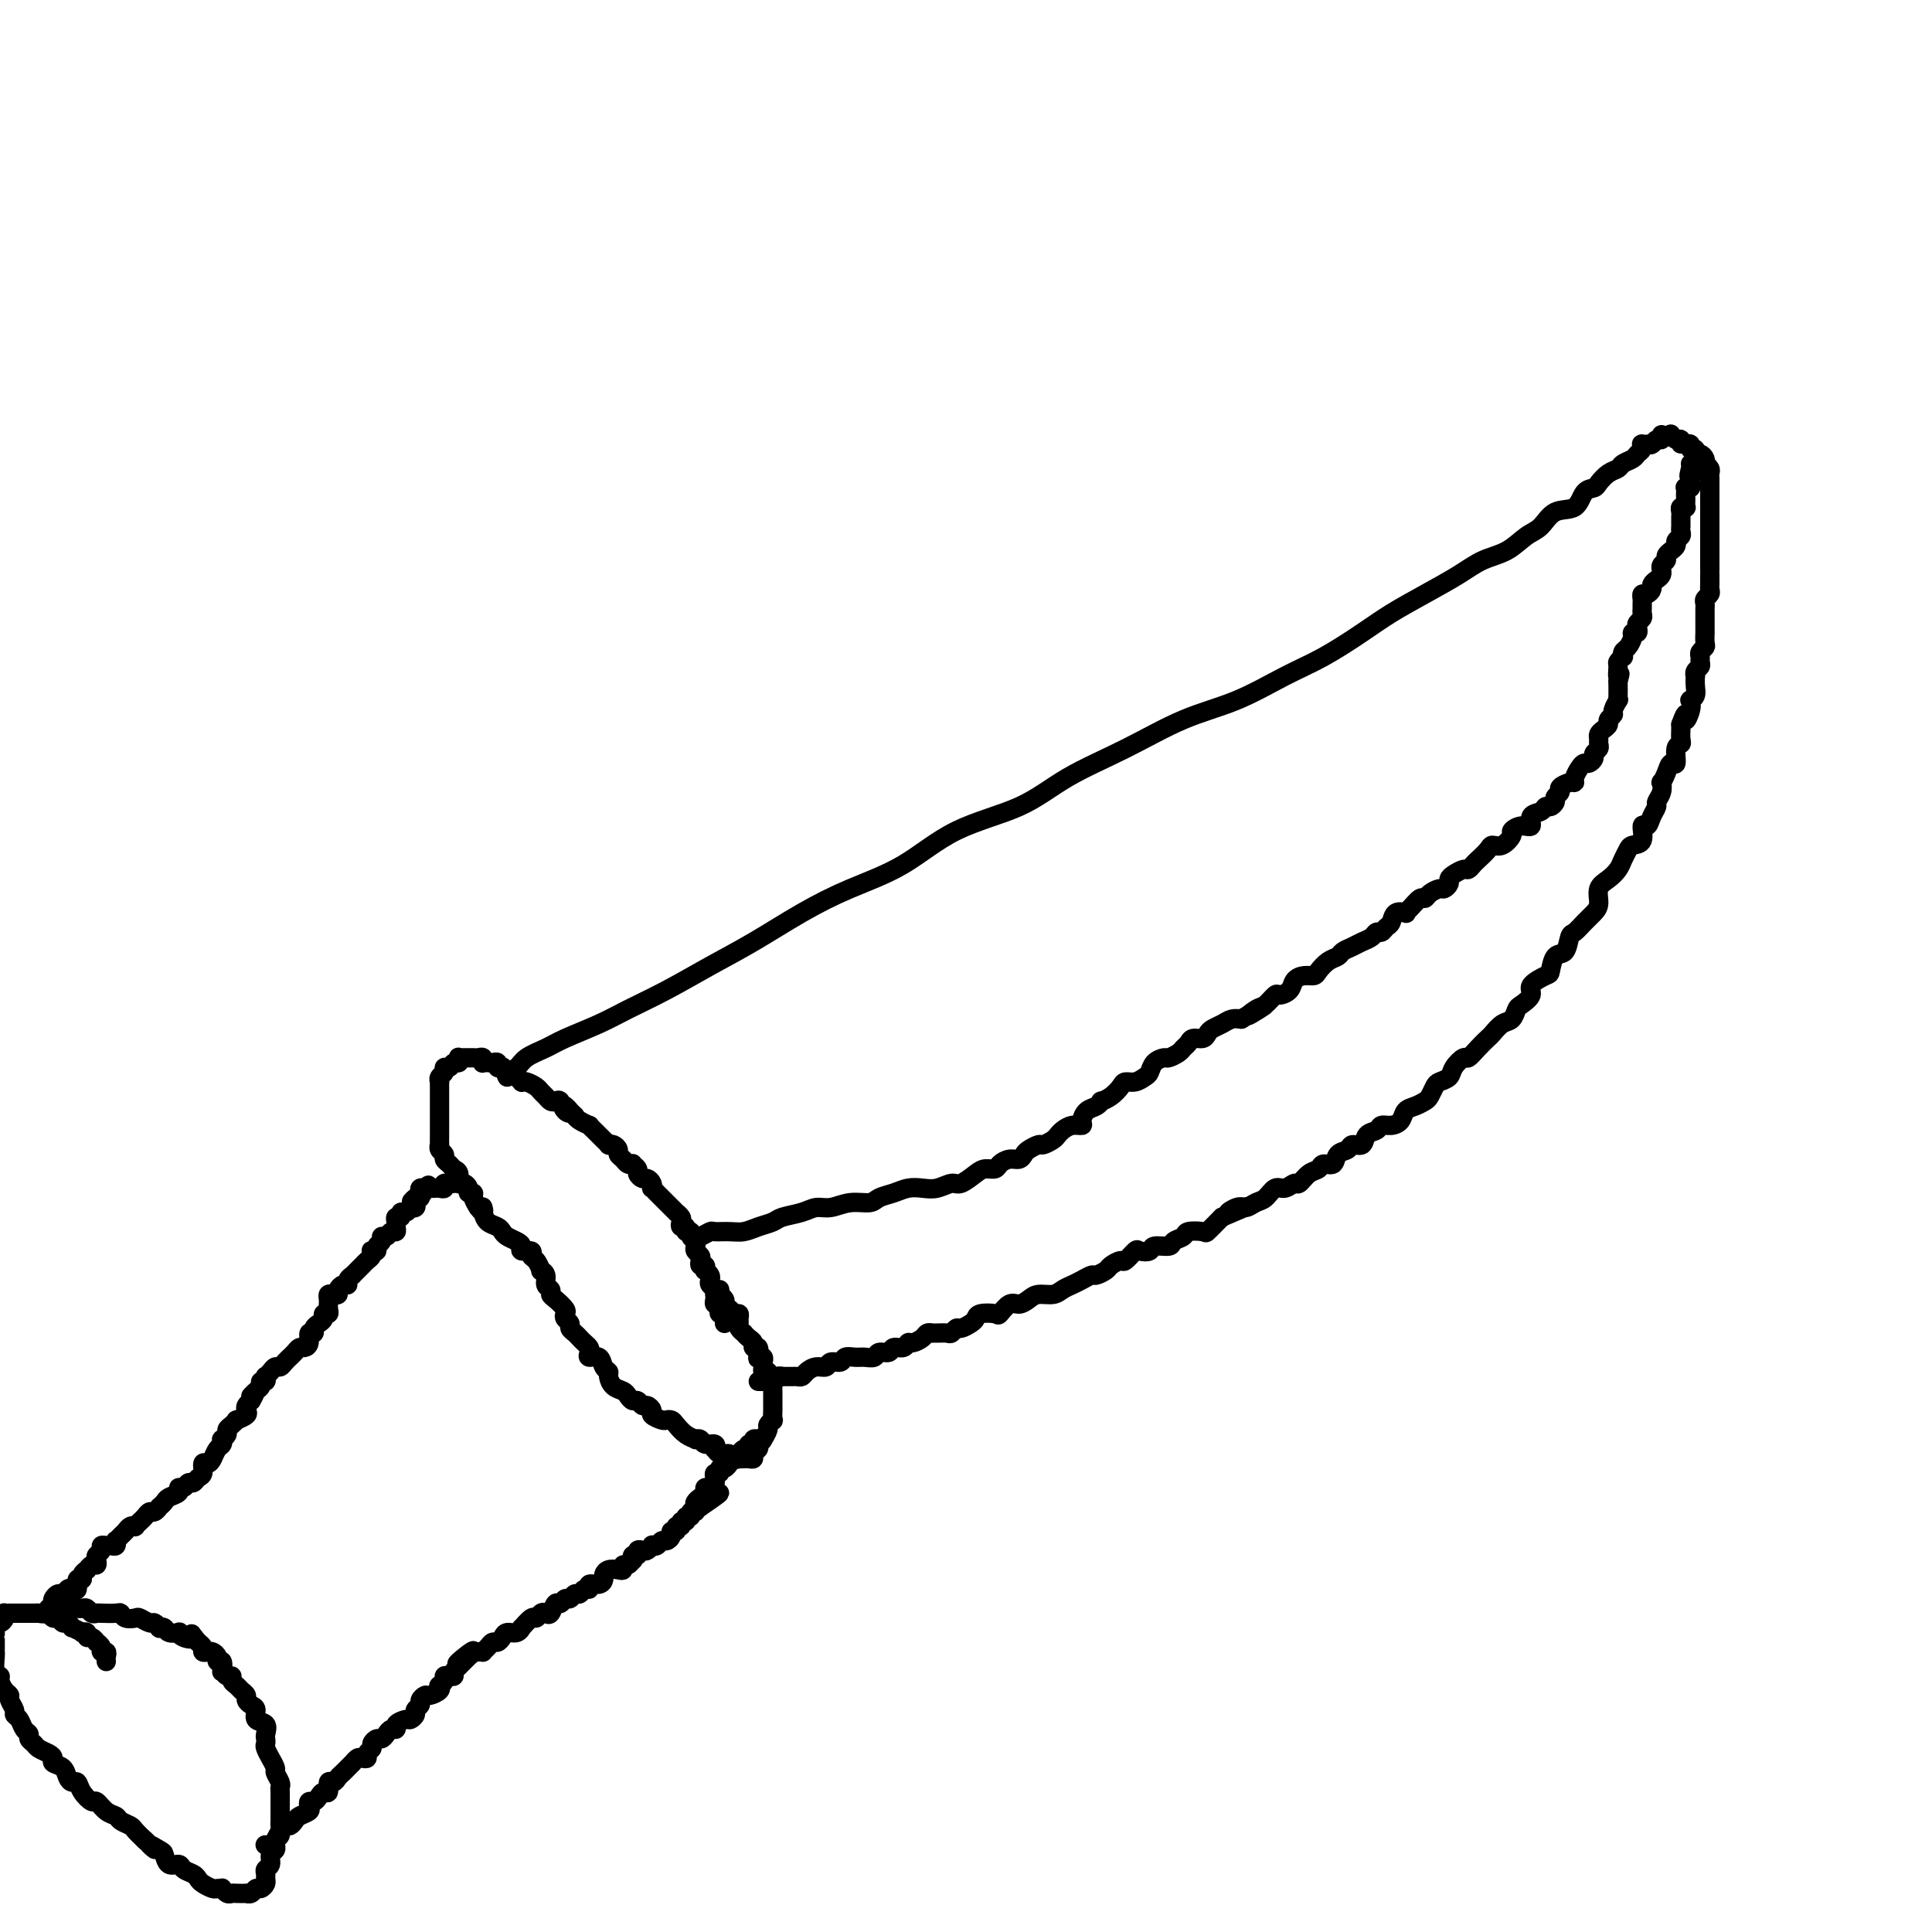 <svg viewBox='0 0 400 400' version='1.1' xmlns='http://www.w3.org/2000/svg' xmlns:xlink='http://www.w3.org/1999/xlink'><g fill='none' stroke='#000000' stroke-width='4' stroke-linecap='round' stroke-linejoin='round'><path d='M150,274c0.008,-0.311 0.016,-0.622 0,-1c-0.016,-0.378 -0.056,-0.823 0,-1c0.056,-0.177 0.207,-0.085 0,0c-0.207,0.085 -0.774,0.164 -1,0c-0.226,-0.164 -0.113,-0.570 0,-1c0.113,-0.430 0.226,-0.885 0,-1c-0.226,-0.115 -0.792,0.110 -1,0c-0.208,-0.110 -0.060,-0.554 0,-1c0.060,-0.446 0.030,-0.893 0,-1c-0.030,-0.107 -0.060,0.126 0,0c0.060,-0.126 0.208,-0.612 0,-1c-0.208,-0.388 -0.774,-0.677 -1,-1c-0.226,-0.323 -0.112,-0.679 0,-1c0.112,-0.321 0.222,-0.607 0,-1c-0.222,-0.393 -0.778,-0.893 -1,-1c-0.222,-0.107 -0.111,0.179 0,0c0.111,-0.179 0.222,-0.821 0,-1c-0.222,-0.179 -0.778,0.107 -1,0c-0.222,-0.107 -0.111,-0.606 0,-1c0.111,-0.394 0.222,-0.683 0,-1c-0.222,-0.317 -0.776,-0.663 -1,-1c-0.224,-0.337 -0.117,-0.663 0,-1c0.117,-0.337 0.242,-0.683 0,-1c-0.242,-0.317 -0.853,-0.606 -1,-1c-0.147,-0.394 0.171,-0.893 0,-1c-0.171,-0.107 -0.829,0.179 -1,0c-0.171,-0.179 0.146,-0.823 0,-1c-0.146,-0.177 -0.756,0.111 -1,0c-0.244,-0.111 -0.122,-0.622 0,-1c0.122,-0.378 0.244,-0.622 0,-1c-0.244,-0.378 -0.853,-0.889 -1,-1c-0.147,-0.111 0.168,0.177 0,0c-0.168,-0.177 -0.818,-0.821 -1,-1c-0.182,-0.179 0.105,0.106 0,0c-0.105,-0.106 -0.603,-0.602 -1,-1c-0.397,-0.398 -0.694,-0.698 -1,-1c-0.306,-0.302 -0.621,-0.607 -1,-1c-0.379,-0.393 -0.822,-0.875 -1,-1c-0.178,-0.125 -0.090,0.107 0,0c0.090,-0.107 0.183,-0.553 0,-1c-0.183,-0.447 -0.641,-0.894 -1,-1c-0.359,-0.106 -0.617,0.129 -1,0c-0.383,-0.129 -0.890,-0.622 -1,-1c-0.110,-0.378 0.178,-0.640 0,-1c-0.178,-0.360 -0.822,-0.817 -1,-1c-0.178,-0.183 0.111,-0.090 0,0c-0.111,0.090 -0.621,0.178 -1,0c-0.379,-0.178 -0.627,-0.622 -1,-1c-0.373,-0.378 -0.870,-0.689 -1,-1c-0.130,-0.311 0.106,-0.622 0,-1c-0.106,-0.378 -0.553,-0.822 -1,-1c-0.447,-0.178 -0.893,-0.089 -1,0c-0.107,0.089 0.125,0.177 0,0c-0.125,-0.177 -0.606,-0.621 -1,-1c-0.394,-0.379 -0.701,-0.693 -1,-1c-0.299,-0.307 -0.591,-0.607 -1,-1c-0.409,-0.393 -0.934,-0.878 -1,-1c-0.066,-0.122 0.328,0.121 0,0c-0.328,-0.121 -1.380,-0.606 -2,-1c-0.620,-0.394 -0.810,-0.697 -1,-1'/><path d='M119,231c-3.427,-3.353 -1.496,-1.735 -1,-1c0.496,0.735 -0.444,0.586 -1,0c-0.556,-0.586 -0.726,-1.610 -1,-2c-0.274,-0.390 -0.650,-0.146 -1,0c-0.350,0.146 -0.675,0.193 -1,0c-0.325,-0.193 -0.651,-0.626 -1,-1c-0.349,-0.374 -0.720,-0.688 -1,-1c-0.280,-0.312 -0.470,-0.622 -1,-1c-0.530,-0.378 -1.399,-0.823 -2,-1c-0.601,-0.177 -0.934,-0.085 -1,0c-0.066,0.085 0.136,0.163 0,0c-0.136,-0.163 -0.610,-0.566 -1,-1c-0.390,-0.434 -0.697,-0.900 -1,-1c-0.303,-0.100 -0.602,0.166 -1,0c-0.398,-0.166 -0.894,-0.762 -1,-1c-0.106,-0.238 0.179,-0.116 0,0c-0.179,0.116 -0.822,0.227 -1,0c-0.178,-0.227 0.110,-0.792 0,-1c-0.110,-0.208 -0.617,-0.060 -1,0c-0.383,0.060 -0.641,0.030 -1,0c-0.359,-0.030 -0.817,-0.061 -1,0c-0.183,0.061 -0.091,0.212 0,0c0.091,-0.212 0.179,-0.789 0,-1c-0.179,-0.211 -0.626,-0.056 -1,0c-0.374,0.056 -0.675,0.014 -1,0c-0.325,-0.014 -0.675,0.000 -1,0c-0.325,-0.000 -0.626,-0.015 -1,0c-0.374,0.015 -0.821,0.061 -1,0c-0.179,-0.061 -0.091,-0.227 0,0c0.091,0.227 0.183,0.849 0,1c-0.183,0.151 -0.641,-0.167 -1,0c-0.359,0.167 -0.618,0.819 -1,1c-0.382,0.181 -0.887,-0.110 -1,0c-0.113,0.110 0.166,0.621 0,1c-0.166,0.379 -0.776,0.626 -1,1c-0.224,0.374 -0.060,0.873 0,1c0.060,0.127 0.016,-0.120 0,0c-0.016,0.120 -0.004,0.606 0,1c0.004,0.394 0.001,0.697 0,1c-0.001,0.303 -0.000,0.606 0,1c0.000,0.394 0.000,0.879 0,1c-0.000,0.121 -0.000,-0.123 0,0c0.000,0.123 0.000,0.611 0,1c-0.000,0.389 0.000,0.678 0,1c-0.000,0.322 -0.000,0.678 0,1c0.000,0.322 0.000,0.610 0,1c-0.000,0.390 -0.000,0.883 0,1c0.000,0.117 0.000,-0.141 0,0c-0.000,0.141 -0.001,0.682 0,1c0.001,0.318 0.004,0.414 0,1c-0.004,0.586 -0.016,1.663 0,2c0.016,0.337 0.060,-0.064 0,0c-0.060,0.064 -0.224,0.595 0,1c0.224,0.405 0.834,0.685 1,1c0.166,0.315 -0.114,0.667 0,1c0.114,0.333 0.622,0.649 1,1c0.378,0.351 0.627,0.738 1,1c0.373,0.262 0.869,0.400 1,1c0.131,0.600 -0.105,1.663 0,2c0.105,0.337 0.549,-0.051 1,0c0.451,0.051 0.908,0.541 1,1c0.092,0.459 -0.182,0.886 0,1c0.182,0.114 0.818,-0.085 1,0c0.182,0.085 -0.091,0.453 0,1c0.091,0.547 0.545,1.274 1,2'/><path d='M99,250c1.473,1.980 1.154,0.428 1,0c-0.154,-0.428 -0.144,0.266 0,1c0.144,0.734 0.423,1.506 1,2c0.577,0.494 1.451,0.709 2,1c0.549,0.291 0.772,0.656 1,1c0.228,0.344 0.461,0.666 1,1c0.539,0.334 1.383,0.681 2,1c0.617,0.319 1.005,0.609 1,1c-0.005,0.391 -0.404,0.883 0,1c0.404,0.117 1.610,-0.141 2,0c0.390,0.141 -0.035,0.681 0,1c0.035,0.319 0.530,0.418 1,1c0.470,0.582 0.914,1.647 1,2c0.086,0.353 -0.188,-0.007 0,0c0.188,0.007 0.837,0.382 1,1c0.163,0.618 -0.159,1.479 0,2c0.159,0.521 0.799,0.703 1,1c0.201,0.297 -0.038,0.710 0,1c0.038,0.290 0.354,0.459 1,1c0.646,0.541 1.622,1.454 2,2c0.378,0.546 0.157,0.724 0,1c-0.157,0.276 -0.249,0.651 0,1c0.249,0.349 0.840,0.671 1,1c0.160,0.329 -0.111,0.666 0,1c0.111,0.334 0.605,0.667 1,1c0.395,0.333 0.693,0.668 1,1c0.307,0.332 0.625,0.662 1,1c0.375,0.338 0.807,0.686 1,1c0.193,0.314 0.147,0.595 0,1c-0.147,0.405 -0.394,0.934 0,1c0.394,0.066 1.428,-0.329 2,0c0.572,0.329 0.682,1.384 1,2c0.318,0.616 0.845,0.795 1,1c0.155,0.205 -0.061,0.437 0,1c0.061,0.563 0.397,1.456 1,2c0.603,0.544 1.471,0.738 2,1c0.529,0.262 0.719,0.591 1,1c0.281,0.409 0.654,0.897 1,1c0.346,0.103 0.665,-0.180 1,0c0.335,0.180 0.685,0.822 1,1c0.315,0.178 0.595,-0.110 1,0c0.405,0.110 0.935,0.617 1,1c0.065,0.383 -0.334,0.640 0,1c0.334,0.360 1.401,0.821 2,1c0.599,0.179 0.728,0.076 1,0c0.272,-0.076 0.685,-0.125 1,0c0.315,0.125 0.533,0.425 1,1c0.467,0.575 1.185,1.426 2,2c0.815,0.574 1.729,0.871 2,1c0.271,0.129 -0.099,0.091 0,0c0.099,-0.091 0.667,-0.236 1,0c0.333,0.236 0.431,0.852 1,1c0.569,0.148 1.609,-0.172 2,0c0.391,0.172 0.132,0.834 0,1c-0.132,0.166 -0.136,-0.166 0,0c0.136,0.166 0.414,0.829 1,1c0.586,0.171 1.481,-0.150 2,0c0.519,0.150 0.664,0.772 1,1c0.336,0.228 0.865,0.062 1,0c0.135,-0.062 -0.122,-0.020 0,0c0.122,0.020 0.625,0.016 1,0c0.375,-0.016 0.622,-0.046 1,0c0.378,0.046 0.886,0.167 1,0c0.114,-0.167 -0.165,-0.622 0,-1c0.165,-0.378 0.775,-0.679 1,-1c0.225,-0.321 0.064,-0.663 0,-1c-0.064,-0.337 -0.032,-0.668 0,-1'/><path d='M157,298c1.172,-0.494 1.102,-0.228 1,0c-0.102,0.228 -0.238,0.417 0,0c0.238,-0.417 0.848,-1.439 1,-2c0.152,-0.561 -0.156,-0.661 0,-1c0.156,-0.339 0.774,-0.917 1,-1c0.226,-0.083 0.061,0.329 0,0c-0.061,-0.329 -0.016,-1.397 0,-2c0.016,-0.603 0.004,-0.739 0,-1c-0.004,-0.261 -0.000,-0.647 0,-1c0.000,-0.353 -0.004,-0.673 0,-1c0.004,-0.327 0.015,-0.661 0,-1c-0.015,-0.339 -0.056,-0.683 0,-1c0.056,-0.317 0.207,-0.606 0,-1c-0.207,-0.394 -0.773,-0.893 -1,-1c-0.227,-0.107 -0.114,0.179 0,0c0.114,-0.179 0.228,-0.822 0,-1c-0.228,-0.178 -0.797,0.109 -1,0c-0.203,-0.109 -0.041,-0.616 0,-1c0.041,-0.384 -0.041,-0.647 0,-1c0.041,-0.353 0.203,-0.798 0,-1c-0.203,-0.202 -0.772,-0.162 -1,0c-0.228,0.162 -0.116,0.447 0,0c0.116,-0.447 0.237,-1.626 0,-2c-0.237,-0.374 -0.833,0.058 -1,0c-0.167,-0.058 0.095,-0.607 0,-1c-0.095,-0.393 -0.547,-0.630 -1,-1c-0.453,-0.370 -0.906,-0.872 -1,-1c-0.094,-0.128 0.172,0.119 0,0c-0.172,-0.119 -0.781,-0.605 -1,-1c-0.219,-0.395 -0.047,-0.698 0,-1c0.047,-0.302 -0.029,-0.602 0,-1c0.029,-0.398 0.165,-0.894 0,-1c-0.165,-0.106 -0.632,0.179 -1,0c-0.368,-0.179 -0.638,-0.823 -1,-1c-0.362,-0.177 -0.815,0.111 -1,0c-0.185,-0.111 -0.102,-0.622 0,-1c0.102,-0.378 0.224,-0.623 0,-1c-0.224,-0.377 -0.792,-0.884 -1,-1c-0.208,-0.116 -0.056,0.161 0,0c0.056,-0.161 0.016,-0.760 0,-1c-0.016,-0.240 -0.008,-0.120 0,0'/><path d='M22,344c-0.033,-0.304 -0.065,-0.607 0,-1c0.065,-0.393 0.228,-0.875 0,-1c-0.228,-0.125 -0.848,0.106 -1,0c-0.152,-0.106 0.166,-0.549 0,-1c-0.166,-0.451 -0.814,-0.909 -1,-1c-0.186,-0.091 0.089,0.186 0,0c-0.089,-0.186 -0.544,-0.833 -1,-1c-0.456,-0.167 -0.915,0.147 -1,0c-0.085,-0.147 0.202,-0.756 0,-1c-0.202,-0.244 -0.894,-0.122 -1,0c-0.106,0.122 0.375,0.244 0,0c-0.375,-0.244 -1.606,-0.854 -2,-1c-0.394,-0.146 0.049,0.172 0,0c-0.049,-0.172 -0.591,-0.835 -1,-1c-0.409,-0.165 -0.687,0.166 -1,0c-0.313,-0.166 -0.661,-0.829 -1,-1c-0.339,-0.171 -0.668,0.150 -1,0c-0.332,-0.150 -0.667,-0.772 -1,-1c-0.333,-0.228 -0.663,-0.061 -1,0c-0.337,0.061 -0.682,0.016 -1,0c-0.318,-0.016 -0.609,-0.004 -1,0c-0.391,0.004 -0.883,0.001 -1,0c-0.117,-0.001 0.141,-0.000 0,0c-0.141,0.000 -0.683,0.000 -1,0c-0.317,-0.000 -0.411,-0.001 -1,0c-0.589,0.001 -1.674,0.003 -2,0c-0.326,-0.003 0.106,-0.011 0,0c-0.106,0.011 -0.750,0.039 -1,0c-0.250,-0.039 -0.105,-0.146 0,0c0.105,0.146 0.172,0.546 0,1c-0.172,0.454 -0.582,0.961 -1,1c-0.418,0.039 -0.844,-0.389 -1,0c-0.156,0.389 -0.042,1.596 0,2c0.042,0.404 0.012,0.004 0,0c-0.012,-0.004 -0.004,0.388 0,1c0.004,0.612 0.005,1.446 0,2c-0.005,0.554 -0.016,0.830 0,1c0.016,0.170 0.060,0.234 0,1c-0.060,0.766 -0.222,2.233 0,3c0.222,0.767 0.829,0.834 1,1c0.171,0.166 -0.094,0.429 0,1c0.094,0.571 0.546,1.449 1,2c0.454,0.551 0.909,0.777 1,1c0.091,0.223 -0.183,0.445 0,1c0.183,0.555 0.824,1.444 1,2c0.176,0.556 -0.111,0.779 0,1c0.111,0.221 0.621,0.440 1,1c0.379,0.560 0.625,1.459 1,2c0.375,0.541 0.877,0.722 1,1c0.123,0.278 -0.135,0.652 0,1c0.135,0.348 0.661,0.671 1,1c0.339,0.329 0.490,0.665 1,1c0.510,0.335 1.379,0.671 2,1c0.621,0.329 0.992,0.653 1,1c0.008,0.347 -0.348,0.719 0,1c0.348,0.281 1.402,0.473 2,1c0.598,0.527 0.742,1.389 1,2c0.258,0.611 0.632,0.971 1,1c0.368,0.029 0.731,-0.273 1,0c0.269,0.273 0.443,1.120 1,2c0.557,0.880 1.496,1.794 2,2c0.504,0.206 0.573,-0.295 1,0c0.427,0.295 1.213,1.388 2,2c0.787,0.612 1.576,0.744 2,1c0.424,0.256 0.485,0.636 1,1c0.515,0.364 1.485,0.713 2,1c0.515,0.287 0.576,0.510 1,1c0.424,0.490 1.212,1.245 2,2'/><path d='M30,381c3.677,3.267 1.371,1.435 1,1c-0.371,-0.435 1.195,0.527 2,1c0.805,0.473 0.849,0.455 1,1c0.151,0.545 0.408,1.652 1,2c0.592,0.348 1.520,-0.062 2,0c0.480,0.062 0.514,0.595 1,1c0.486,0.405 1.425,0.683 2,1c0.575,0.317 0.785,0.674 1,1c0.215,0.326 0.435,0.622 1,1c0.565,0.378 1.475,0.837 2,1c0.525,0.163 0.666,0.030 1,0c0.334,-0.030 0.862,0.045 1,0c0.138,-0.045 -0.113,-0.208 0,0c0.113,0.208 0.590,0.788 1,1c0.410,0.212 0.754,0.058 1,0c0.246,-0.058 0.395,-0.020 1,0c0.605,0.020 1.668,0.020 2,0c0.332,-0.020 -0.065,-0.061 0,0c0.065,0.061 0.592,0.224 1,0c0.408,-0.224 0.698,-0.833 1,-1c0.302,-0.167 0.616,0.110 1,0c0.384,-0.110 0.839,-0.606 1,-1c0.161,-0.394 0.028,-0.687 0,-1c-0.028,-0.313 0.049,-0.647 0,-1c-0.049,-0.353 -0.223,-0.725 0,-1c0.223,-0.275 0.845,-0.451 1,-1c0.155,-0.549 -0.156,-1.470 0,-2c0.156,-0.530 0.778,-0.671 1,-1c0.222,-0.329 0.046,-0.848 0,-1c-0.046,-0.152 0.040,0.061 0,0c-0.040,-0.061 -0.207,-0.398 0,-1c0.207,-0.602 0.788,-1.469 1,-2c0.212,-0.531 0.057,-0.725 0,-1c-0.057,-0.275 -0.015,-0.632 0,-1c0.015,-0.368 0.004,-0.746 0,-1c-0.004,-0.254 -0.001,-0.383 0,-1c0.001,-0.617 0.001,-1.722 0,-2c-0.001,-0.278 -0.004,0.272 0,0c0.004,-0.272 0.016,-1.367 0,-2c-0.016,-0.633 -0.061,-0.805 0,-1c0.061,-0.195 0.228,-0.415 0,-1c-0.228,-0.585 -0.849,-1.537 -1,-2c-0.151,-0.463 0.170,-0.439 0,-1c-0.170,-0.561 -0.830,-1.709 -1,-2c-0.170,-0.291 0.150,0.274 0,0c-0.150,-0.274 -0.770,-1.387 -1,-2c-0.230,-0.613 -0.069,-0.727 0,-1c0.069,-0.273 0.047,-0.707 0,-1c-0.047,-0.293 -0.121,-0.446 0,-1c0.121,-0.554 0.435,-1.510 0,-2c-0.435,-0.490 -1.618,-0.512 -2,-1c-0.382,-0.488 0.038,-1.440 0,-2c-0.038,-0.560 -0.535,-0.727 -1,-1c-0.465,-0.273 -0.899,-0.650 -1,-1c-0.101,-0.350 0.131,-0.672 0,-1c-0.131,-0.328 -0.626,-0.661 -1,-1c-0.374,-0.339 -0.626,-0.684 -1,-1c-0.374,-0.316 -0.871,-0.605 -1,-1c-0.129,-0.395 0.110,-0.898 0,-1c-0.110,-0.102 -0.569,0.198 -1,0c-0.431,-0.198 -0.833,-0.893 -1,-1c-0.167,-0.107 -0.100,0.374 0,0c0.100,-0.374 0.234,-1.603 0,-2c-0.234,-0.397 -0.837,0.038 -1,0c-0.163,-0.038 0.115,-0.549 0,-1c-0.115,-0.451 -0.622,-0.842 -1,-1c-0.378,-0.158 -0.627,-0.084 -1,0c-0.373,0.084 -0.870,0.176 -1,0c-0.130,-0.176 0.106,-0.622 0,-1c-0.106,-0.378 -0.553,-0.689 -1,-1'/><path d='M41,340c-2.289,-2.872 -1.013,-1.553 -1,-1c0.013,0.553 -1.239,0.341 -2,0c-0.761,-0.341 -1.031,-0.810 -1,-1c0.031,-0.190 0.363,-0.103 0,0c-0.363,0.103 -1.421,0.220 -2,0c-0.579,-0.220 -0.679,-0.776 -1,-1c-0.321,-0.224 -0.864,-0.116 -1,0c-0.136,0.116 0.133,0.241 0,0c-0.133,-0.241 -0.669,-0.848 -1,-1c-0.331,-0.152 -0.456,0.152 -1,0c-0.544,-0.152 -1.506,-0.759 -2,-1c-0.494,-0.241 -0.521,-0.117 -1,0c-0.479,0.117 -1.410,0.227 -2,0c-0.590,-0.227 -0.841,-0.792 -1,-1c-0.159,-0.208 -0.228,-0.060 -1,0c-0.772,0.060 -2.248,0.030 -3,0c-0.752,-0.030 -0.778,-0.061 -1,0c-0.222,0.061 -0.638,0.212 -1,0c-0.362,-0.212 -0.670,-0.789 -1,-1c-0.330,-0.211 -0.680,-0.057 -1,0c-0.320,0.057 -0.608,0.015 -1,0c-0.392,-0.015 -0.889,-0.004 -1,0c-0.111,0.004 0.162,0.001 0,0c-0.162,-0.001 -0.761,-0.000 -1,0c-0.239,0.000 -0.120,0.000 0,0'/><path d='M8,334c-0.235,-0.032 -0.469,-0.064 0,0c0.469,0.064 1.642,0.225 2,0c0.358,-0.225 -0.097,-0.835 0,-1c0.097,-0.165 0.747,0.114 1,0c0.253,-0.114 0.109,-0.623 0,-1c-0.109,-0.377 -0.184,-0.623 0,-1c0.184,-0.377 0.628,-0.883 1,-1c0.372,-0.117 0.673,0.157 1,0c0.327,-0.157 0.680,-0.745 1,-1c0.320,-0.255 0.606,-0.176 1,0c0.394,0.176 0.894,0.450 1,0c0.106,-0.450 -0.183,-1.622 0,-2c0.183,-0.378 0.836,0.038 1,0c0.164,-0.038 -0.163,-0.531 0,-1c0.163,-0.469 0.814,-0.913 1,-1c0.186,-0.087 -0.095,0.184 0,0c0.095,-0.184 0.565,-0.823 1,-1c0.435,-0.177 0.834,0.106 1,0c0.166,-0.106 0.100,-0.603 0,-1c-0.100,-0.397 -0.234,-0.695 0,-1c0.234,-0.305 0.837,-0.617 1,-1c0.163,-0.383 -0.114,-0.839 0,-1c0.114,-0.161 0.618,-0.028 1,0c0.382,0.028 0.641,-0.048 1,0c0.359,0.048 0.817,0.220 1,0c0.183,-0.220 0.090,-0.833 0,-1c-0.090,-0.167 -0.178,0.113 0,0c0.178,-0.113 0.621,-0.618 1,-1c0.379,-0.382 0.693,-0.641 1,-1c0.307,-0.359 0.607,-0.817 1,-1c0.393,-0.183 0.879,-0.092 1,0c0.121,0.092 -0.123,0.183 0,0c0.123,-0.183 0.611,-0.642 1,-1c0.389,-0.358 0.678,-0.617 1,-1c0.322,-0.383 0.678,-0.890 1,-1c0.322,-0.110 0.610,0.178 1,0c0.390,-0.178 0.883,-0.821 1,-1c0.117,-0.179 -0.141,0.106 0,0c0.141,-0.106 0.682,-0.602 1,-1c0.318,-0.398 0.414,-0.699 1,-1c0.586,-0.301 1.663,-0.602 2,-1c0.337,-0.398 -0.065,-0.895 0,-1c0.065,-0.105 0.596,0.180 1,0c0.404,-0.180 0.682,-0.827 1,-1c0.318,-0.173 0.677,0.126 1,0c0.323,-0.126 0.611,-0.677 1,-1c0.389,-0.323 0.877,-0.419 1,-1c0.123,-0.581 -0.121,-1.647 0,-2c0.121,-0.353 0.607,0.007 1,0c0.393,-0.007 0.693,-0.379 1,-1c0.307,-0.621 0.622,-1.490 1,-2c0.378,-0.510 0.818,-0.662 1,-1c0.182,-0.338 0.104,-0.864 0,-1c-0.104,-0.136 -0.234,0.117 0,0c0.234,-0.117 0.831,-0.605 1,-1c0.169,-0.395 -0.091,-0.697 0,-1c0.091,-0.303 0.532,-0.606 1,-1c0.468,-0.394 0.962,-0.879 1,-1c0.038,-0.121 -0.379,0.122 0,0c0.379,-0.122 1.555,-0.610 2,-1c0.445,-0.390 0.158,-0.682 0,-1c-0.158,-0.318 -0.188,-0.662 0,-1c0.188,-0.338 0.594,-0.669 1,-1'/><path d='M52,290c1.504,-2.498 0.263,-1.243 0,-1c-0.263,0.243 0.452,-0.527 1,-1c0.548,-0.473 0.931,-0.648 1,-1c0.069,-0.352 -0.175,-0.882 0,-1c0.175,-0.118 0.768,0.175 1,0c0.232,-0.175 0.104,-0.817 0,-1c-0.104,-0.183 -0.183,0.092 0,0c0.183,-0.092 0.627,-0.550 1,-1c0.373,-0.450 0.673,-0.890 1,-1c0.327,-0.110 0.679,0.111 1,0c0.321,-0.111 0.611,-0.556 1,-1c0.389,-0.444 0.877,-0.889 1,-1c0.123,-0.111 -0.121,0.112 0,0c0.121,-0.112 0.606,-0.560 1,-1c0.394,-0.440 0.698,-0.874 1,-1c0.302,-0.126 0.602,0.054 1,0c0.398,-0.054 0.894,-0.343 1,-1c0.106,-0.657 -0.178,-1.681 0,-2c0.178,-0.319 0.817,0.068 1,0c0.183,-0.068 -0.091,-0.592 0,-1c0.091,-0.408 0.546,-0.701 1,-1c0.454,-0.299 0.906,-0.606 1,-1c0.094,-0.394 -0.171,-0.875 0,-1c0.171,-0.125 0.778,0.107 1,0c0.222,-0.107 0.059,-0.554 0,-1c-0.059,-0.446 -0.013,-0.890 0,-1c0.013,-0.110 -0.007,0.115 0,0c0.007,-0.115 0.040,-0.569 0,-1c-0.040,-0.431 -0.152,-0.837 0,-1c0.152,-0.163 0.566,-0.081 1,0c0.434,0.081 0.886,0.163 1,0c0.114,-0.163 -0.109,-0.569 0,-1c0.109,-0.431 0.550,-0.885 1,-1c0.450,-0.115 0.909,0.109 1,0c0.091,-0.109 -0.187,-0.550 0,-1c0.187,-0.450 0.838,-0.908 1,-1c0.162,-0.092 -0.164,0.183 0,0c0.164,-0.183 0.818,-0.822 1,-1c0.182,-0.178 -0.109,0.106 0,0c0.109,-0.106 0.616,-0.603 1,-1c0.384,-0.397 0.643,-0.694 1,-1c0.357,-0.306 0.813,-0.621 1,-1c0.187,-0.379 0.107,-0.822 0,-1c-0.107,-0.178 -0.240,-0.090 0,0c0.240,0.090 0.852,0.183 1,0c0.148,-0.183 -0.168,-0.641 0,-1c0.168,-0.359 0.819,-0.617 1,-1c0.181,-0.383 -0.109,-0.890 0,-1c0.109,-0.110 0.618,0.178 1,0c0.382,-0.178 0.637,-0.822 1,-1c0.363,-0.178 0.833,0.111 1,0c0.167,-0.111 0.030,-0.622 0,-1c-0.030,-0.378 0.047,-0.622 0,-1c-0.047,-0.378 -0.219,-0.890 0,-1c0.219,-0.110 0.828,0.180 1,0c0.172,-0.180 -0.094,-0.832 0,-1c0.094,-0.168 0.547,0.148 1,0c0.453,-0.148 0.905,-0.761 1,-1c0.095,-0.239 -0.167,-0.103 0,0c0.167,0.103 0.762,0.172 1,0c0.238,-0.172 0.119,-0.586 0,-1'/><path d='M86,249c5.276,-6.566 1.465,-2.481 0,-1c-1.465,1.481 -0.586,0.358 0,0c0.586,-0.358 0.878,0.048 1,0c0.122,-0.048 0.074,-0.549 0,-1c-0.074,-0.451 -0.175,-0.853 0,-1c0.175,-0.147 0.626,-0.038 1,0c0.374,0.038 0.673,0.006 1,0c0.327,-0.006 0.684,0.013 1,0c0.316,-0.013 0.593,-0.060 1,0c0.407,0.060 0.946,0.226 1,0c0.054,-0.226 -0.377,-0.844 0,-1c0.377,-0.156 1.563,0.150 2,0c0.437,-0.150 0.125,-0.757 0,-1c-0.125,-0.243 -0.062,-0.121 0,0'/><path d='M55,382c-0.091,-0.024 -0.183,-0.048 0,0c0.183,0.048 0.640,0.166 1,0c0.360,-0.166 0.621,-0.618 1,-1c0.379,-0.382 0.875,-0.694 1,-1c0.125,-0.306 -0.123,-0.607 0,-1c0.123,-0.393 0.615,-0.879 1,-1c0.385,-0.121 0.664,0.123 1,0c0.336,-0.123 0.730,-0.611 1,-1c0.270,-0.389 0.415,-0.678 1,-1c0.585,-0.322 1.610,-0.677 2,-1c0.390,-0.323 0.146,-0.613 0,-1c-0.146,-0.387 -0.193,-0.872 0,-1c0.193,-0.128 0.625,0.102 1,0c0.375,-0.102 0.692,-0.534 1,-1c0.308,-0.466 0.607,-0.965 1,-1c0.393,-0.035 0.879,0.394 1,0c0.121,-0.394 -0.122,-1.611 0,-2c0.122,-0.389 0.611,0.049 1,0c0.389,-0.049 0.678,-0.587 1,-1c0.322,-0.413 0.678,-0.703 1,-1c0.322,-0.297 0.611,-0.602 1,-1c0.389,-0.398 0.879,-0.891 1,-1c0.121,-0.109 -0.126,0.164 0,0c0.126,-0.164 0.626,-0.765 1,-1c0.374,-0.235 0.621,-0.104 1,0c0.379,0.104 0.889,0.182 1,0c0.111,-0.182 -0.178,-0.622 0,-1c0.178,-0.378 0.821,-0.692 1,-1c0.179,-0.308 -0.107,-0.608 0,-1c0.107,-0.392 0.607,-0.875 1,-1c0.393,-0.125 0.678,0.107 1,0c0.322,-0.107 0.682,-0.555 1,-1c0.318,-0.445 0.596,-0.889 1,-1c0.404,-0.111 0.935,0.111 1,0c0.065,-0.111 -0.338,-0.554 0,-1c0.338,-0.446 1.415,-0.893 2,-1c0.585,-0.107 0.678,0.126 1,0c0.322,-0.126 0.874,-0.612 1,-1c0.126,-0.388 -0.175,-0.678 0,-1c0.175,-0.322 0.825,-0.678 1,-1c0.175,-0.322 -0.125,-0.612 0,-1c0.125,-0.388 0.673,-0.874 1,-1c0.327,-0.126 0.431,0.107 1,0c0.569,-0.107 1.602,-0.554 2,-1c0.398,-0.446 0.162,-0.890 0,-1c-0.162,-0.110 -0.250,0.115 0,0c0.250,-0.115 0.837,-0.570 1,-1c0.163,-0.430 -0.097,-0.836 0,-1c0.097,-0.164 0.552,-0.085 1,0c0.448,0.085 0.890,0.177 1,0c0.110,-0.177 -0.111,-0.622 0,-1c0.111,-0.378 0.556,-0.689 1,-1'/><path d='M95,345c6.080,-5.906 1.279,-2.171 0,-1c-1.279,1.171 0.963,-0.221 2,-1c1.037,-0.779 0.869,-0.943 1,-1c0.131,-0.057 0.560,-0.005 1,0c0.440,0.005 0.891,-0.036 1,0c0.109,0.036 -0.125,0.151 0,0c0.125,-0.151 0.610,-0.566 1,-1c0.390,-0.434 0.685,-0.886 1,-1c0.315,-0.114 0.649,0.109 1,0c0.351,-0.109 0.719,-0.549 1,-1c0.281,-0.451 0.474,-0.913 1,-1c0.526,-0.087 1.384,0.202 2,0c0.616,-0.202 0.991,-0.895 1,-1c0.009,-0.105 -0.349,0.378 0,0c0.349,-0.378 1.403,-1.616 2,-2c0.597,-0.384 0.737,0.085 1,0c0.263,-0.085 0.648,-0.726 1,-1c0.352,-0.274 0.672,-0.183 1,0c0.328,0.183 0.665,0.456 1,0c0.335,-0.456 0.667,-1.643 1,-2c0.333,-0.357 0.667,0.116 1,0c0.333,-0.116 0.666,-0.820 1,-1c0.334,-0.180 0.668,0.163 1,0c0.332,-0.163 0.662,-0.832 1,-1c0.338,-0.168 0.686,0.166 1,0c0.314,-0.166 0.596,-0.832 1,-1c0.404,-0.168 0.931,0.162 1,0c0.069,-0.162 -0.319,-0.818 0,-1c0.319,-0.182 1.346,0.109 2,0c0.654,-0.109 0.936,-0.616 1,-1c0.064,-0.384 -0.089,-0.643 0,-1c0.089,-0.357 0.419,-0.813 1,-1c0.581,-0.187 1.413,-0.107 2,0c0.587,0.107 0.928,0.240 1,0c0.072,-0.240 -0.125,-0.853 0,-1c0.125,-0.147 0.573,0.172 1,0c0.427,-0.172 0.831,-0.834 1,-1c0.169,-0.166 0.101,0.166 0,0c-0.101,-0.166 -0.235,-0.828 0,-1c0.235,-0.172 0.837,0.146 1,0c0.163,-0.146 -0.115,-0.757 0,-1c0.115,-0.243 0.622,-0.116 1,0c0.378,0.116 0.626,0.223 1,0c0.374,-0.223 0.873,-0.777 1,-1c0.127,-0.223 -0.120,-0.115 0,0c0.120,0.115 0.605,0.237 1,0c0.395,-0.237 0.698,-0.833 1,-1c0.302,-0.167 0.602,0.095 1,0c0.398,-0.095 0.895,-0.546 1,-1c0.105,-0.454 -0.183,-0.910 0,-1c0.183,-0.090 0.838,0.187 1,0c0.162,-0.187 -0.168,-0.839 0,-1c0.168,-0.161 0.834,0.168 1,0c0.166,-0.168 -0.167,-0.834 0,-1c0.167,-0.166 0.833,0.167 1,0c0.167,-0.167 -0.165,-0.833 0,-1c0.165,-0.167 0.828,0.165 1,0c0.172,-0.165 -0.147,-0.829 0,-1c0.147,-0.171 0.761,0.150 1,0c0.239,-0.150 0.103,-0.771 0,-1c-0.103,-0.229 -0.172,-0.065 0,0c0.172,0.065 0.586,0.033 1,0'/><path d='M145,312c7.751,-5.268 2.129,-1.937 0,-1c-2.129,0.937 -0.764,-0.518 0,-1c0.764,-0.482 0.926,0.011 1,0c0.074,-0.011 0.058,-0.525 0,-1c-0.058,-0.475 -0.159,-0.911 0,-1c0.159,-0.089 0.579,0.170 1,0c0.421,-0.170 0.844,-0.767 1,-1c0.156,-0.233 0.046,-0.100 0,0c-0.046,0.100 -0.027,0.166 0,0c0.027,-0.166 0.063,-0.565 0,-1c-0.063,-0.435 -0.223,-0.905 0,-1c0.223,-0.095 0.830,0.186 1,0c0.170,-0.186 -0.095,-0.838 0,-1c0.095,-0.162 0.551,0.168 1,0c0.449,-0.168 0.891,-0.834 1,-1c0.109,-0.166 -0.115,0.167 0,0c0.115,-0.167 0.569,-0.833 1,-1c0.431,-0.167 0.837,0.167 1,0c0.163,-0.167 0.081,-0.833 0,-1c-0.081,-0.167 -0.161,0.167 0,0c0.161,-0.167 0.564,-0.833 1,-1c0.436,-0.167 0.905,0.165 1,0c0.095,-0.165 -0.185,-0.829 0,-1c0.185,-0.171 0.833,0.150 1,0c0.167,-0.150 -0.147,-0.771 0,-1c0.147,-0.229 0.756,-0.065 1,0c0.244,0.065 0.122,0.033 0,0'/><path d='M105,223c-0.193,-0.357 -0.386,-0.714 0,-1c0.386,-0.286 1.351,-0.503 2,-1c0.649,-0.497 0.982,-1.276 2,-2c1.018,-0.724 2.723,-1.392 4,-2c1.277,-0.608 2.127,-1.155 4,-2c1.873,-0.845 4.769,-1.988 7,-3c2.231,-1.012 3.797,-1.894 6,-3c2.203,-1.106 5.042,-2.438 8,-4c2.958,-1.562 6.034,-3.356 9,-5c2.966,-1.644 5.823,-3.139 9,-5c3.177,-1.861 6.675,-4.088 10,-6c3.325,-1.912 6.477,-3.507 10,-5c3.523,-1.493 7.417,-2.883 11,-5c3.583,-2.117 6.856,-4.961 11,-7c4.144,-2.039 9.160,-3.271 13,-5c3.840,-1.729 6.503,-3.954 10,-6c3.497,-2.046 7.829,-3.914 12,-6c4.171,-2.086 8.183,-4.389 12,-6c3.817,-1.611 7.439,-2.531 11,-4c3.561,-1.469 7.062,-3.488 10,-5c2.938,-1.512 5.314,-2.519 8,-4c2.686,-1.481 5.683,-3.436 8,-5c2.317,-1.564 3.953,-2.735 6,-4c2.047,-1.265 4.505,-2.622 7,-4c2.495,-1.378 5.028,-2.776 7,-4c1.972,-1.224 3.384,-2.272 5,-3c1.616,-0.728 3.438,-1.134 5,-2c1.562,-0.866 2.865,-2.190 4,-3c1.135,-0.810 2.101,-1.106 3,-2c0.899,-0.894 1.732,-2.385 3,-3c1.268,-0.615 2.972,-0.354 4,-1c1.028,-0.646 1.379,-2.201 2,-3c0.621,-0.799 1.513,-0.844 2,-1c0.487,-0.156 0.568,-0.423 1,-1c0.432,-0.577 1.215,-1.464 2,-2c0.785,-0.536 1.573,-0.721 2,-1c0.427,-0.279 0.493,-0.653 1,-1c0.507,-0.347 1.455,-0.667 2,-1c0.545,-0.333 0.686,-0.678 1,-1c0.314,-0.322 0.801,-0.623 1,-1c0.199,-0.377 0.109,-0.832 0,-1c-0.109,-0.168 -0.237,-0.049 0,0c0.237,0.049 0.838,0.028 1,0c0.162,-0.028 -0.114,-0.064 0,0c0.114,0.064 0.619,0.227 1,0c0.381,-0.227 0.638,-0.844 1,-1c0.362,-0.156 0.828,0.150 1,0c0.172,-0.150 0.049,-0.757 0,-1c-0.049,-0.243 -0.025,-0.121 0,0'/><path d='M157,286c0.334,0.008 0.668,0.016 1,0c0.332,-0.016 0.661,-0.057 1,0c0.339,0.057 0.686,0.211 1,0c0.314,-0.211 0.595,-0.789 1,-1c0.405,-0.211 0.935,-0.056 1,0c0.065,0.056 -0.334,0.012 0,0c0.334,-0.012 1.402,0.007 2,0c0.598,-0.007 0.728,-0.039 1,0c0.272,0.039 0.688,0.150 1,0c0.312,-0.150 0.521,-0.561 1,-1c0.479,-0.439 1.227,-0.906 2,-1c0.773,-0.094 1.572,0.185 2,0c0.428,-0.185 0.484,-0.835 1,-1c0.516,-0.165 1.490,0.153 2,0c0.510,-0.153 0.555,-0.777 1,-1c0.445,-0.223 1.289,-0.045 2,0c0.711,0.045 1.289,-0.045 2,0c0.711,0.045 1.556,0.223 2,0c0.444,-0.223 0.486,-0.848 1,-1c0.514,-0.152 1.499,0.170 2,0c0.501,-0.170 0.519,-0.833 1,-1c0.481,-0.167 1.424,0.162 2,0c0.576,-0.162 0.785,-0.814 1,-1c0.215,-0.186 0.435,0.094 1,0c0.565,-0.094 1.474,-0.561 2,-1c0.526,-0.439 0.670,-0.850 1,-1c0.330,-0.150 0.848,-0.039 1,0c0.152,0.039 -0.061,0.006 0,0c0.061,-0.006 0.397,0.013 1,0c0.603,-0.013 1.475,-0.059 2,0c0.525,0.059 0.705,0.223 1,0c0.295,-0.223 0.707,-0.834 1,-1c0.293,-0.166 0.467,0.113 1,0c0.533,-0.113 1.423,-0.617 2,-1c0.577,-0.383 0.840,-0.646 1,-1c0.160,-0.354 0.217,-0.798 1,-1c0.783,-0.202 2.293,-0.162 3,0c0.707,0.162 0.611,0.446 1,0c0.389,-0.446 1.263,-1.621 2,-2c0.737,-0.379 1.338,0.039 2,0c0.662,-0.039 1.385,-0.535 2,-1c0.615,-0.465 1.123,-0.898 2,-1c0.877,-0.102 2.123,0.126 3,0c0.877,-0.126 1.386,-0.607 2,-1c0.614,-0.393 1.334,-0.697 2,-1c0.666,-0.303 1.276,-0.606 2,-1c0.724,-0.394 1.560,-0.880 2,-1c0.440,-0.120 0.484,0.128 1,0c0.516,-0.128 1.504,-0.630 2,-1c0.496,-0.370 0.499,-0.607 1,-1c0.501,-0.393 1.501,-0.941 2,-1c0.499,-0.059 0.499,0.373 1,0c0.501,-0.373 1.504,-1.549 2,-2c0.496,-0.451 0.485,-0.176 1,0c0.515,0.176 1.557,0.255 2,0c0.443,-0.255 0.288,-0.842 1,-1c0.712,-0.158 2.293,0.115 3,0c0.707,-0.115 0.542,-0.617 1,-1c0.458,-0.383 1.541,-0.645 2,-1c0.459,-0.355 0.294,-0.802 1,-1c0.706,-0.198 2.282,-0.146 3,0c0.718,0.146 0.578,0.385 1,0c0.422,-0.385 1.406,-1.396 2,-2c0.594,-0.604 0.797,-0.802 1,-1'/><path d='M253,252c9.081,-3.875 3.784,-1.562 2,-1c-1.784,0.562 -0.055,-0.628 1,-1c1.055,-0.372 1.437,0.073 2,0c0.563,-0.073 1.306,-0.665 2,-1c0.694,-0.335 1.337,-0.414 2,-1c0.663,-0.586 1.346,-1.681 2,-2c0.654,-0.319 1.278,0.136 2,0c0.722,-0.136 1.540,-0.864 2,-1c0.460,-0.136 0.561,0.319 1,0c0.439,-0.319 1.216,-1.413 2,-2c0.784,-0.587 1.576,-0.668 2,-1c0.424,-0.332 0.480,-0.916 1,-1c0.520,-0.084 1.505,0.333 2,0c0.495,-0.333 0.499,-1.417 1,-2c0.501,-0.583 1.500,-0.667 2,-1c0.500,-0.333 0.500,-0.916 1,-1c0.500,-0.084 1.499,0.332 2,0c0.501,-0.332 0.505,-1.411 1,-2c0.495,-0.589 1.480,-0.686 2,-1c0.520,-0.314 0.576,-0.843 1,-1c0.424,-0.157 1.217,0.060 2,0c0.783,-0.060 1.558,-0.396 2,-1c0.442,-0.604 0.553,-1.475 1,-2c0.447,-0.525 1.232,-0.704 2,-1c0.768,-0.296 1.519,-0.709 2,-1c0.481,-0.291 0.691,-0.462 1,-1c0.309,-0.538 0.717,-1.445 1,-2c0.283,-0.555 0.442,-0.760 1,-1c0.558,-0.240 1.514,-0.515 2,-1c0.486,-0.485 0.501,-1.181 1,-2c0.499,-0.819 1.481,-1.762 2,-2c0.519,-0.238 0.576,0.231 1,0c0.424,-0.231 1.217,-1.160 2,-2c0.783,-0.840 1.558,-1.591 2,-2c0.442,-0.409 0.551,-0.476 1,-1c0.449,-0.524 1.239,-1.505 2,-2c0.761,-0.495 1.493,-0.502 2,-1c0.507,-0.498 0.787,-1.486 1,-2c0.213,-0.514 0.358,-0.555 1,-1c0.642,-0.445 1.782,-1.293 2,-2c0.218,-0.707 -0.485,-1.272 0,-2c0.485,-0.728 2.157,-1.617 3,-2c0.843,-0.383 0.855,-0.259 1,-1c0.145,-0.741 0.423,-2.348 1,-3c0.577,-0.652 1.453,-0.349 2,-1c0.547,-0.651 0.763,-2.256 1,-3c0.237,-0.744 0.493,-0.626 1,-1c0.507,-0.374 1.266,-1.241 2,-2c0.734,-0.759 1.443,-1.411 2,-2c0.557,-0.589 0.961,-1.116 1,-2c0.039,-0.884 -0.288,-2.124 0,-3c0.288,-0.876 1.189,-1.387 2,-2c0.811,-0.613 1.531,-1.328 2,-2c0.469,-0.672 0.685,-1.302 1,-2c0.315,-0.698 0.728,-1.464 1,-2c0.272,-0.536 0.401,-0.843 1,-1c0.599,-0.157 1.667,-0.164 2,-1c0.333,-0.836 -0.069,-2.499 0,-3c0.069,-0.501 0.611,0.162 1,0c0.389,-0.162 0.626,-1.147 1,-2c0.374,-0.853 0.884,-1.572 1,-2c0.116,-0.428 -0.162,-0.565 0,-1c0.162,-0.435 0.764,-1.169 1,-2c0.236,-0.831 0.106,-1.761 0,-2c-0.106,-0.239 -0.187,0.213 0,0c0.187,-0.213 0.642,-1.090 1,-2c0.358,-0.910 0.618,-1.854 1,-2c0.382,-0.146 0.887,0.504 1,0c0.113,-0.504 -0.166,-2.163 0,-3c0.166,-0.837 0.776,-0.853 1,-1c0.224,-0.147 0.060,-0.424 0,-1c-0.060,-0.576 -0.017,-1.450 0,-2c0.017,-0.550 0.009,-0.775 0,-1'/><path d='M348,150c1.405,-3.851 0.916,-1.479 1,-1c0.084,0.479 0.740,-0.935 1,-2c0.260,-1.065 0.122,-1.782 0,-2c-0.122,-0.218 -0.229,0.061 0,0c0.229,-0.061 0.792,-0.464 1,-1c0.208,-0.536 0.059,-1.204 0,-2c-0.059,-0.796 -0.030,-1.719 0,-2c0.030,-0.281 0.061,0.079 0,0c-0.061,-0.079 -0.213,-0.599 0,-1c0.213,-0.401 0.793,-0.685 1,-1c0.207,-0.315 0.041,-0.660 0,-1c-0.041,-0.340 0.041,-0.673 0,-1c-0.041,-0.327 -0.207,-0.647 0,-1c0.207,-0.353 0.788,-0.739 1,-1c0.212,-0.261 0.057,-0.399 0,-1c-0.057,-0.601 -0.015,-1.667 0,-2c0.015,-0.333 0.004,0.065 0,0c-0.004,-0.065 -0.001,-0.595 0,-1c0.001,-0.405 0.001,-0.686 0,-1c-0.001,-0.314 -0.001,-0.662 0,-1c0.001,-0.338 0.004,-0.668 0,-1c-0.004,-0.332 -0.015,-0.667 0,-1c0.015,-0.333 0.057,-0.666 0,-1c-0.057,-0.334 -0.211,-0.670 0,-1c0.211,-0.330 0.789,-0.653 1,-1c0.211,-0.347 0.057,-0.718 0,-1c-0.057,-0.282 -0.015,-0.475 0,-1c0.015,-0.525 0.004,-1.383 0,-2c-0.004,-0.617 -0.001,-0.993 0,-1c0.001,-0.007 0.000,0.354 0,0c-0.000,-0.354 -0.000,-1.422 0,-2c0.000,-0.578 0.000,-0.666 0,-1c-0.000,-0.334 -0.000,-0.915 0,-1c0.000,-0.085 0.000,0.327 0,0c-0.000,-0.327 -0.000,-1.393 0,-2c0.000,-0.607 0.000,-0.754 0,-1c-0.000,-0.246 -0.000,-0.591 0,-1c0.000,-0.409 0.000,-0.883 0,-1c-0.000,-0.117 -0.000,0.122 0,0c0.000,-0.122 -0.000,-0.606 0,-1c0.000,-0.394 0.000,-0.697 0,-1c-0.000,-0.303 -0.000,-0.606 0,-1c0.000,-0.394 0.000,-0.879 0,-1c-0.000,-0.121 -0.000,0.121 0,0c0.000,-0.121 0.000,-0.606 0,-1c-0.000,-0.394 -0.000,-0.697 0,-1c0.000,-0.303 0.000,-0.606 0,-1c-0.000,-0.394 -0.000,-0.879 0,-1c0.000,-0.121 0.001,0.123 0,0c-0.001,-0.123 -0.004,-0.611 0,-1c0.004,-0.389 0.015,-0.678 0,-1c-0.015,-0.322 -0.056,-0.677 0,-1c0.056,-0.323 0.208,-0.612 0,-1c-0.208,-0.388 -0.778,-0.873 -1,-1c-0.222,-0.127 -0.097,0.106 0,0c0.097,-0.106 0.166,-0.549 0,-1c-0.166,-0.451 -0.565,-0.909 -1,-1c-0.435,-0.091 -0.905,0.186 -1,0c-0.095,-0.186 0.184,-0.834 0,-1c-0.184,-0.166 -0.833,0.151 -1,0c-0.167,-0.151 0.147,-0.772 0,-1c-0.147,-0.228 -0.756,-0.065 -1,0c-0.244,0.065 -0.122,0.033 0,0'/><path d='M349,92c-1.012,-0.709 -1.042,0.020 -1,0c0.042,-0.020 0.156,-0.789 0,-1c-0.156,-0.211 -0.580,0.135 -1,0c-0.420,-0.135 -0.834,-0.753 -1,-1c-0.166,-0.247 -0.083,-0.124 0,0'/><path d='M144,256c0.207,0.114 0.415,0.227 1,0c0.585,-0.227 1.549,-0.796 2,-1c0.451,-0.204 0.390,-0.044 1,0c0.610,0.044 1.891,-0.030 3,0c1.109,0.030 2.047,0.163 3,0c0.953,-0.163 1.921,-0.622 3,-1c1.079,-0.378 2.269,-0.675 3,-1c0.731,-0.325 1.002,-0.680 2,-1c0.998,-0.320 2.722,-0.607 4,-1c1.278,-0.393 2.109,-0.893 3,-1c0.891,-0.107 1.841,0.179 3,0c1.159,-0.179 2.526,-0.822 4,-1c1.474,-0.178 3.055,0.110 4,0c0.945,-0.110 1.253,-0.617 2,-1c0.747,-0.383 1.933,-0.643 3,-1c1.067,-0.357 2.014,-0.812 3,-1c0.986,-0.188 2.011,-0.109 3,0c0.989,0.109 1.941,0.250 3,0c1.059,-0.250 2.224,-0.889 3,-1c0.776,-0.111 1.163,0.307 2,0c0.837,-0.307 2.125,-1.340 3,-2c0.875,-0.660 1.337,-0.946 2,-1c0.663,-0.054 1.526,0.126 2,0c0.474,-0.126 0.560,-0.558 1,-1c0.440,-0.442 1.235,-0.893 2,-1c0.765,-0.107 1.499,0.130 2,0c0.501,-0.130 0.768,-0.626 1,-1c0.232,-0.374 0.430,-0.625 1,-1c0.570,-0.375 1.514,-0.874 2,-1c0.486,-0.126 0.514,0.120 1,0c0.486,-0.120 1.430,-0.606 2,-1c0.570,-0.394 0.765,-0.696 1,-1c0.235,-0.304 0.510,-0.610 1,-1c0.490,-0.390 1.195,-0.864 2,-1c0.805,-0.136 1.708,0.065 2,0c0.292,-0.065 -0.028,-0.395 0,-1c0.028,-0.605 0.406,-1.485 1,-2c0.594,-0.515 1.406,-0.666 2,-1c0.594,-0.334 0.970,-0.850 1,-1c0.030,-0.150 -0.288,0.066 0,0c0.288,-0.066 1.180,-0.413 2,-1c0.820,-0.587 1.568,-1.413 2,-2c0.432,-0.587 0.548,-0.934 1,-1c0.452,-0.066 1.238,0.150 2,0c0.762,-0.150 1.498,-0.666 2,-1c0.502,-0.334 0.768,-0.485 1,-1c0.232,-0.515 0.429,-1.395 1,-2c0.571,-0.605 1.515,-0.935 2,-1c0.485,-0.065 0.510,0.136 1,0c0.490,-0.136 1.444,-0.610 2,-1c0.556,-0.390 0.712,-0.696 1,-1c0.288,-0.304 0.706,-0.606 1,-1c0.294,-0.394 0.463,-0.879 1,-1c0.537,-0.121 1.442,0.121 2,0c0.558,-0.121 0.768,-0.607 1,-1c0.232,-0.393 0.485,-0.693 1,-1c0.515,-0.307 1.293,-0.621 2,-1c0.707,-0.379 1.345,-0.823 2,-1c0.655,-0.177 1.328,-0.089 2,0'/><path d='M257,211c8.306,-4.969 3.573,-1.891 2,-1c-1.573,0.891 0.016,-0.404 1,-1c0.984,-0.596 1.362,-0.492 2,-1c0.638,-0.508 1.536,-1.629 2,-2c0.464,-0.371 0.496,0.006 1,0c0.504,-0.006 1.482,-0.396 2,-1c0.518,-0.604 0.575,-1.422 1,-2c0.425,-0.578 1.217,-0.914 2,-1c0.783,-0.086 1.557,0.079 2,0c0.443,-0.079 0.556,-0.402 1,-1c0.444,-0.598 1.221,-1.470 2,-2c0.779,-0.530 1.560,-0.719 2,-1c0.440,-0.281 0.537,-0.654 1,-1c0.463,-0.346 1.290,-0.666 2,-1c0.710,-0.334 1.303,-0.681 2,-1c0.697,-0.319 1.496,-0.609 2,-1c0.504,-0.391 0.711,-0.883 1,-1c0.289,-0.117 0.659,0.140 1,0c0.341,-0.140 0.651,-0.678 1,-1c0.349,-0.322 0.737,-0.428 1,-1c0.263,-0.572 0.403,-1.611 1,-2c0.597,-0.389 1.652,-0.128 2,0c0.348,0.128 -0.010,0.123 0,0c0.010,-0.123 0.388,-0.362 1,-1c0.612,-0.638 1.459,-1.673 2,-2c0.541,-0.327 0.776,0.053 1,0c0.224,-0.053 0.438,-0.539 1,-1c0.562,-0.461 1.473,-0.897 2,-1c0.527,-0.103 0.670,0.126 1,0c0.330,-0.126 0.848,-0.607 1,-1c0.152,-0.393 -0.061,-0.697 0,-1c0.061,-0.303 0.397,-0.605 1,-1c0.603,-0.395 1.475,-0.883 2,-1c0.525,-0.117 0.703,0.136 1,0c0.297,-0.136 0.712,-0.662 1,-1c0.288,-0.338 0.449,-0.490 1,-1c0.551,-0.510 1.491,-1.379 2,-2c0.509,-0.621 0.587,-0.994 1,-1c0.413,-0.006 1.162,0.354 2,0c0.838,-0.354 1.764,-1.422 2,-2c0.236,-0.578 -0.217,-0.665 0,-1c0.217,-0.335 1.105,-0.917 2,-1c0.895,-0.083 1.798,0.332 2,0c0.202,-0.332 -0.296,-1.413 0,-2c0.296,-0.587 1.384,-0.682 2,-1c0.616,-0.318 0.758,-0.859 1,-1c0.242,-0.141 0.585,0.117 1,0c0.415,-0.117 0.902,-0.610 1,-1c0.098,-0.390 -0.194,-0.678 0,-1c0.194,-0.322 0.874,-0.677 1,-1c0.126,-0.323 -0.303,-0.615 0,-1c0.303,-0.385 1.338,-0.864 2,-1c0.662,-0.136 0.951,0.069 1,0c0.049,-0.069 -0.140,-0.414 0,-1c0.140,-0.586 0.611,-1.414 1,-2c0.389,-0.586 0.696,-0.931 1,-1c0.304,-0.069 0.603,0.136 1,0c0.397,-0.136 0.891,-0.614 1,-1c0.109,-0.386 -0.168,-0.681 0,-1c0.168,-0.319 0.780,-0.663 1,-1c0.220,-0.337 0.049,-0.668 0,-1c-0.049,-0.332 0.024,-0.666 0,-1c-0.024,-0.334 -0.146,-0.667 0,-1c0.146,-0.333 0.560,-0.665 1,-1c0.440,-0.335 0.906,-0.672 1,-1c0.094,-0.328 -0.185,-0.648 0,-1c0.185,-0.352 0.834,-0.737 1,-1c0.166,-0.263 -0.152,-0.403 0,-1c0.152,-0.597 0.773,-1.652 1,-2c0.227,-0.348 0.061,0.010 0,0c-0.061,-0.010 -0.016,-0.387 0,-1c0.016,-0.613 0.005,-1.461 0,-2c-0.005,-0.539 -0.002,-0.770 0,-1'/><path d='M335,141c0.769,-2.592 0.192,-1.072 0,-1c-0.192,0.072 0.000,-1.304 0,-2c-0.000,-0.696 -0.194,-0.710 0,-1c0.194,-0.290 0.774,-0.855 1,-1c0.226,-0.145 0.098,0.129 0,0c-0.098,-0.129 -0.166,-0.661 0,-1c0.166,-0.339 0.567,-0.486 1,-1c0.433,-0.514 0.900,-1.395 1,-2c0.100,-0.605 -0.166,-0.936 0,-1c0.166,-0.064 0.762,0.137 1,0c0.238,-0.137 0.116,-0.614 0,-1c-0.116,-0.386 -0.227,-0.681 0,-1c0.227,-0.319 0.793,-0.663 1,-1c0.207,-0.337 0.055,-0.669 0,-1c-0.055,-0.331 -0.012,-0.662 0,-1c0.012,-0.338 -0.007,-0.682 0,-1c0.007,-0.318 0.040,-0.610 0,-1c-0.040,-0.390 -0.151,-0.878 0,-1c0.151,-0.122 0.566,0.122 1,0c0.434,-0.122 0.887,-0.611 1,-1c0.113,-0.389 -0.113,-0.679 0,-1c0.113,-0.321 0.567,-0.674 1,-1c0.433,-0.326 0.847,-0.626 1,-1c0.153,-0.374 0.045,-0.821 0,-1c-0.045,-0.179 -0.027,-0.089 0,0c0.027,0.089 0.064,0.178 0,0c-0.064,-0.178 -0.228,-0.621 0,-1c0.228,-0.379 0.850,-0.693 1,-1c0.150,-0.307 -0.171,-0.607 0,-1c0.171,-0.393 0.834,-0.879 1,-1c0.166,-0.121 -0.166,0.123 0,0c0.166,-0.123 0.829,-0.611 1,-1c0.171,-0.389 -0.150,-0.678 0,-1c0.150,-0.322 0.772,-0.678 1,-1c0.228,-0.322 0.061,-0.611 0,-1c-0.061,-0.389 -0.016,-0.877 0,-1c0.016,-0.123 0.003,0.121 0,0c-0.003,-0.121 0.003,-0.607 0,-1c-0.003,-0.393 -0.015,-0.693 0,-1c0.015,-0.307 0.057,-0.621 0,-1c-0.057,-0.379 -0.211,-0.823 0,-1c0.211,-0.177 0.789,-0.089 1,0c0.211,0.089 0.057,0.178 0,0c-0.057,-0.178 -0.016,-0.622 0,-1c0.016,-0.378 0.008,-0.689 0,-1c-0.008,-0.311 -0.016,-0.622 0,-1c0.016,-0.378 0.057,-0.822 0,-1c-0.057,-0.178 -0.211,-0.089 0,0c0.211,0.089 0.788,0.178 1,0c0.212,-0.178 0.061,-0.622 0,-1c-0.061,-0.378 -0.030,-0.689 0,-1'/><path d='M350,99c2.321,-6.679 0.622,-2.378 0,-1c-0.622,1.378 -0.167,-0.167 0,-1c0.167,-0.833 0.048,-0.952 0,-1c-0.048,-0.048 -0.024,-0.024 0,0'/></g>
</svg>